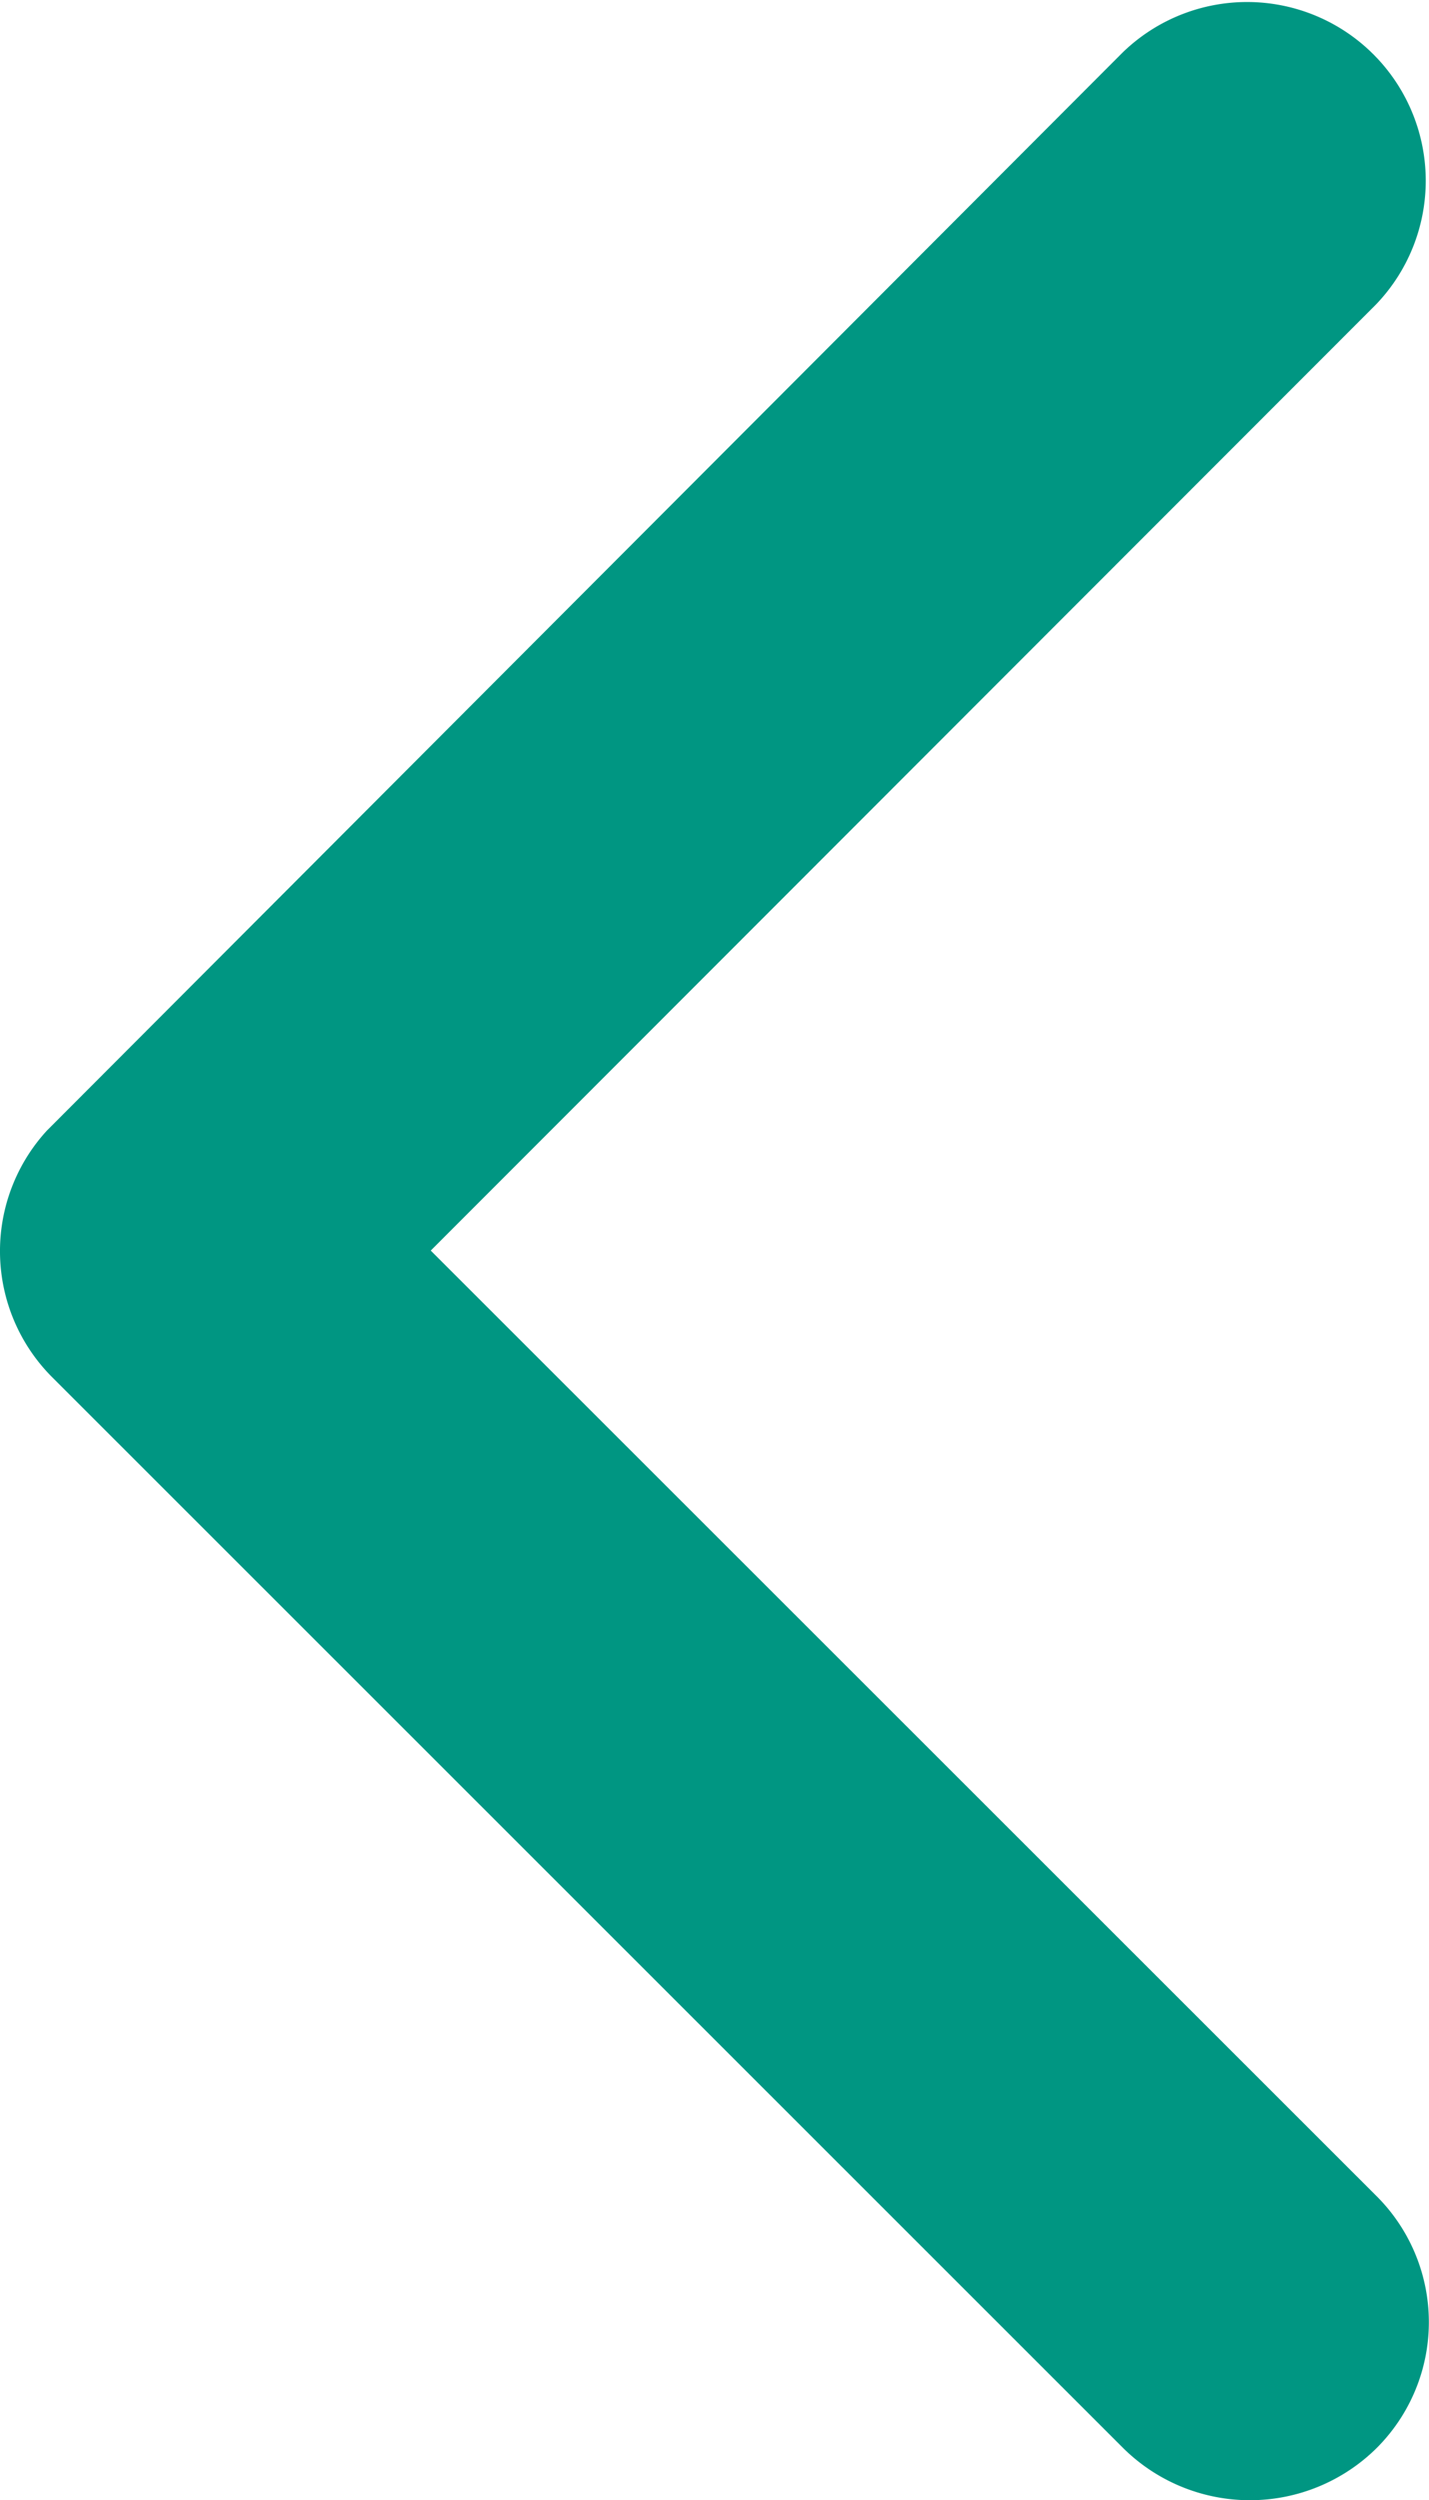 <svg xmlns="http://www.w3.org/2000/svg" width="17.765" height="31.07" viewBox="0 0 17.765 31.07">
  <path id="Icon_ionic-ios-arrow-forward" data-name="Icon ionic-ios-arrow-forward" d="M23.656,21.725,11.9,9.977a2.211,2.211,0,0,1,0-3.136,2.239,2.239,0,0,1,3.145,0L28.364,20.153a2.216,2.216,0,0,1,.065,3.062l-13.376,13.4a2.221,2.221,0,0,1-3.145-3.136Z" transform="translate(29.011 37.266) rotate(180)" fill="#009682"/>
</svg>
